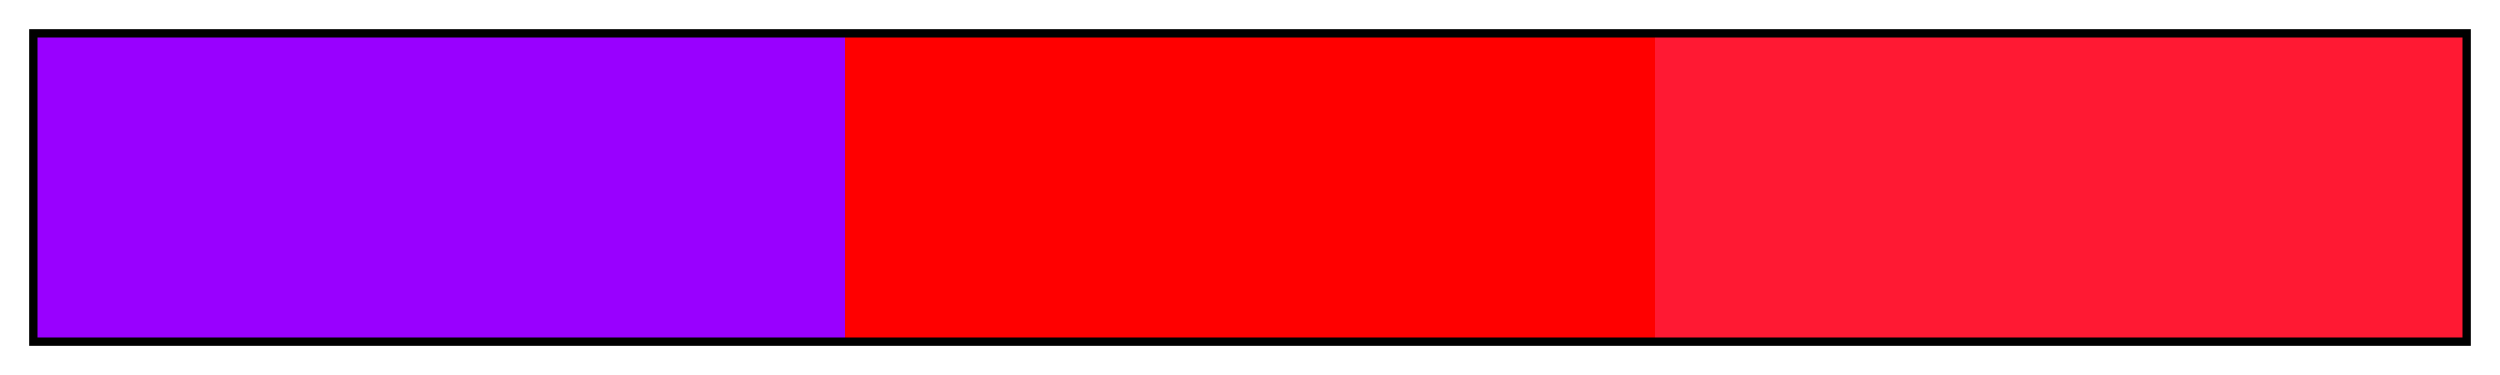 <?xml version="1.0" encoding="UTF-8"?>
<svg xmlns="http://www.w3.org/2000/svg" version="1.1" width="300px" height="45px" viewBox="0 0 300 45">
  <g>
    <defs>
      <linearGradient id="Vermillion Analogous 01a" gradientUnits="objectBoundingBox" spreadMethod="pad" x1="0%" x2="100%" y1="0%" y2="0%">
        <stop offset="0.00%" stop-color="rgb(153,0,255)" stop-opacity="1"/>
        <stop offset="16.67%" stop-color="rgb(153,0,255)" stop-opacity="1"/>
        <stop offset="33.33%" stop-color="rgb(153,0,255)" stop-opacity="1"/>
        <stop offset="33.33%" stop-color="rgb(255,0,0)" stop-opacity="1"/>
        <stop offset="50.00%" stop-color="rgb(255,0,0)" stop-opacity="1"/>
        <stop offset="66.67%" stop-color="rgb(255,0,0)" stop-opacity="1"/>
        <stop offset="66.67%" stop-color="rgb(255,25,51)" stop-opacity="1"/>
        <stop offset="83.33%" stop-color="rgb(255,25,51)" stop-opacity="1"/>
        <stop offset="100.00%" stop-color="rgb(255,25,51)" stop-opacity="1"/>
      </linearGradient>
    </defs>
    <rect fill="url(#Vermillion Analogous 01a)" x="4" y="4" width="292" height="37" stroke="black" stroke-width="1"/>
  </g>
</svg>
